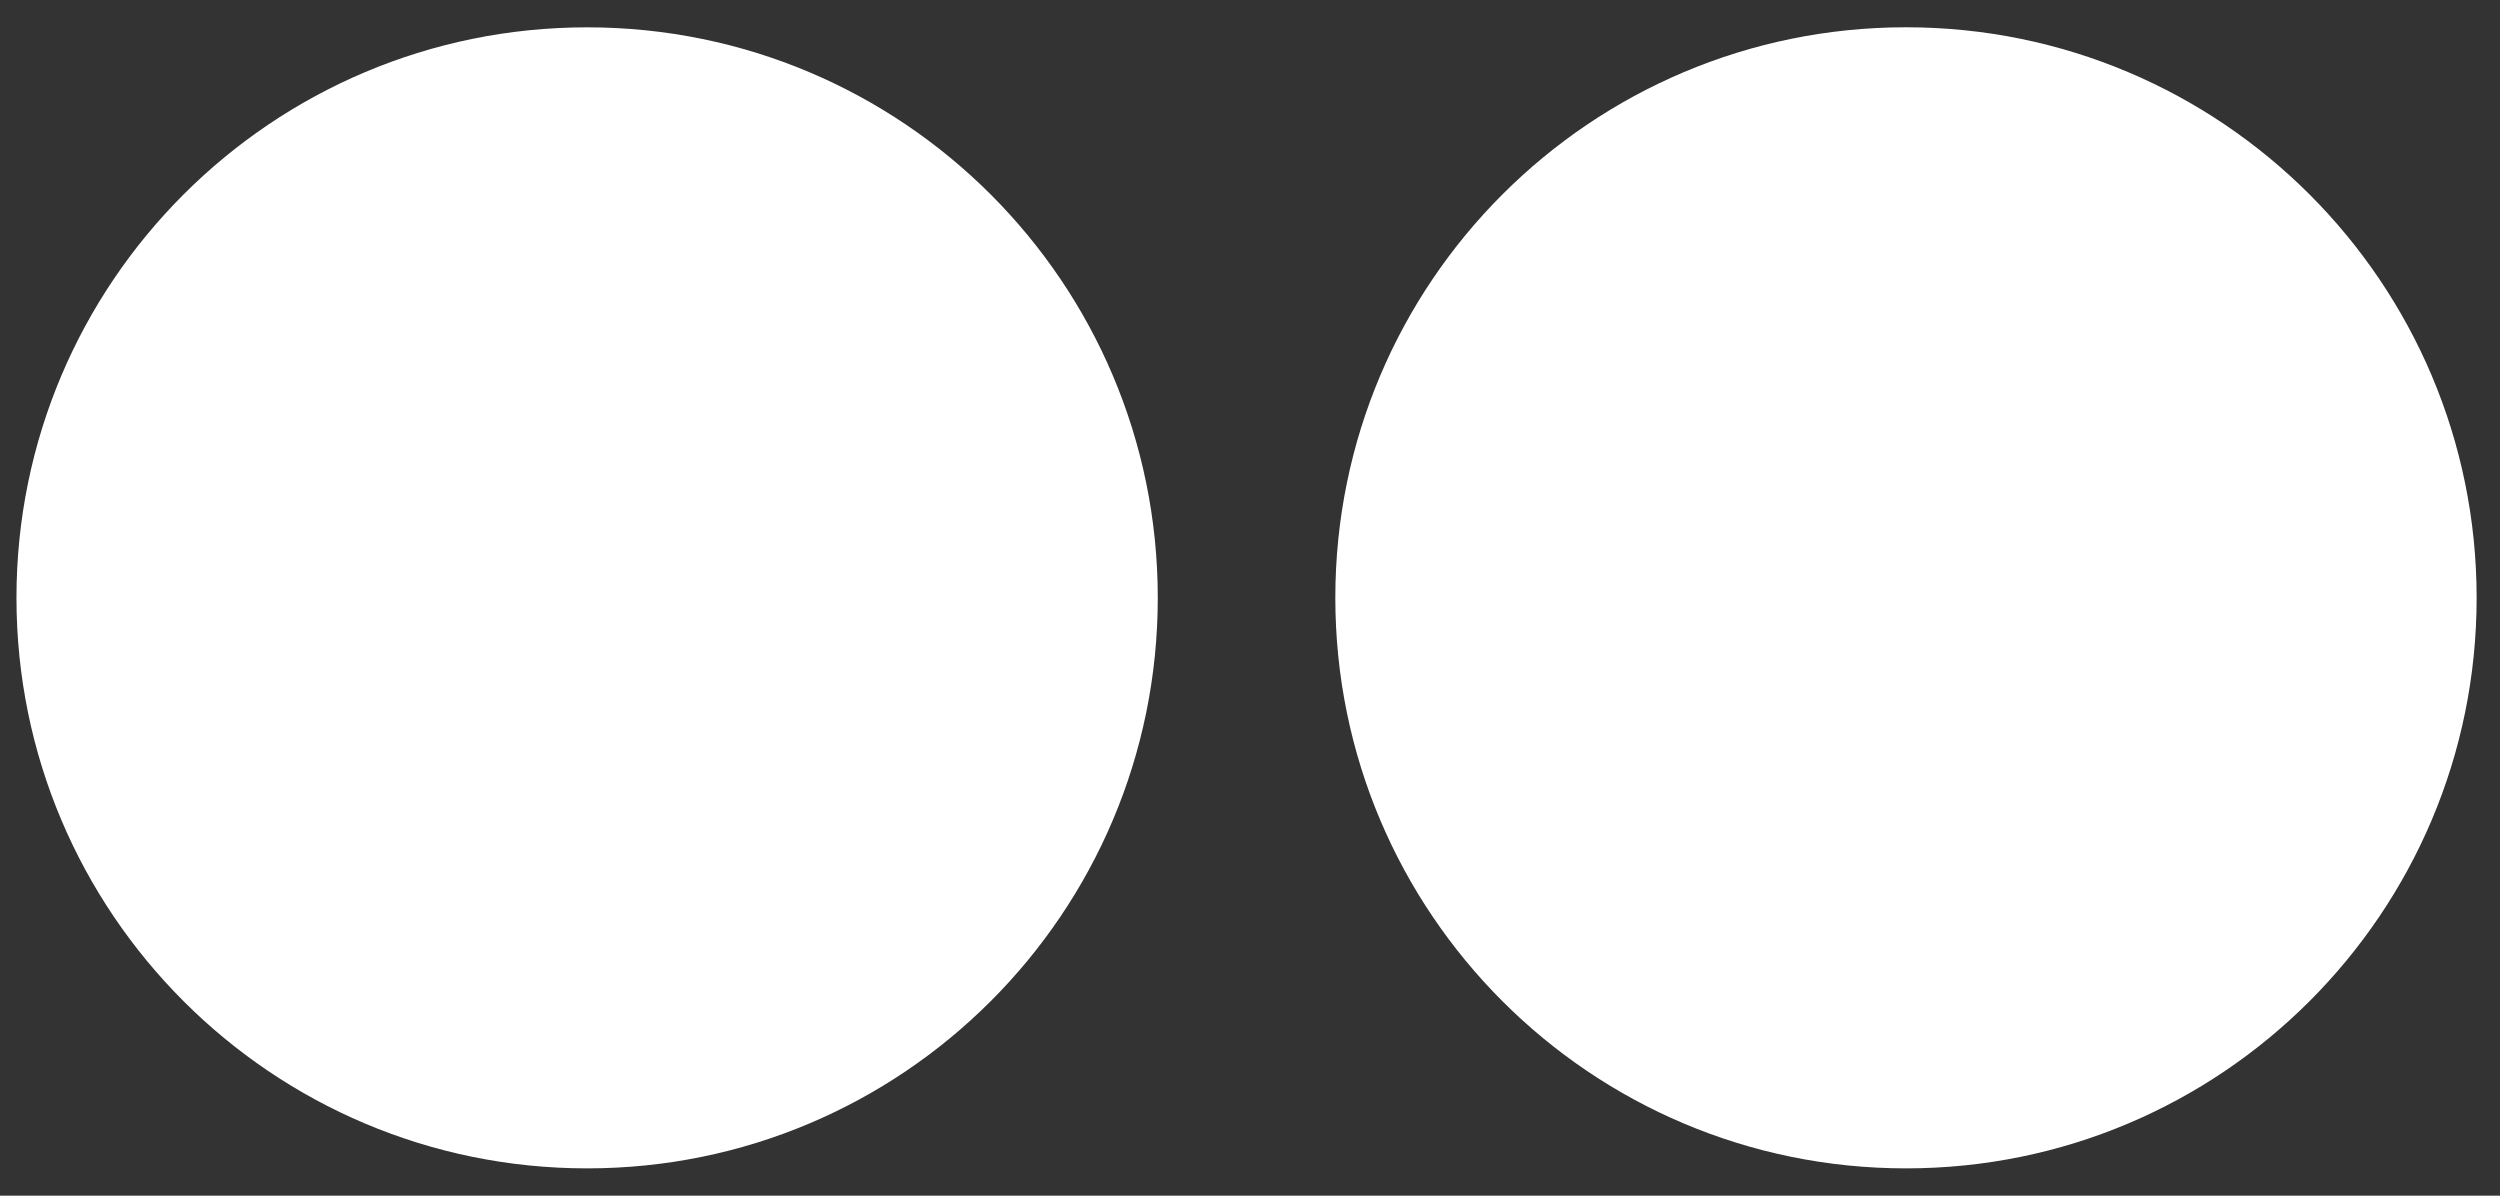 <svg width="46" height="22" viewBox="0 0 46 22" fill="none" xmlns="http://www.w3.org/2000/svg">
<rect x="0" y="0" width="46" height="22" fill="#333333" stroke="none"/>
<g clip-path="url(#clip0_613_2082)">
<path d="M35.071 21.498C29.271 21.498 24.57 16.797 24.57 11C24.57 5.202 29.271 0.502 35.071 0.502C40.869 0.502 45.57 5.202 45.57 11C45.57 16.797 40.869 21.498 35.071 21.498Z" fill="white"/>
<path d="M10.803 21.498C5.004 21.498 0.303 16.797 0.303 11C0.303 5.202 5.004 0.503 10.803 0.503C16.603 0.503 21.303 5.202 21.303 11C21.303 16.797 16.603 21.498 10.803 21.498Z" fill="white"/>
</g>
<defs>
<clipPath id="clip0_613_2082">
<rect width="45.267" height="21" fill="white" transform="translate(0.303 0.5)"/>
</clipPath>
</defs>
</svg>
